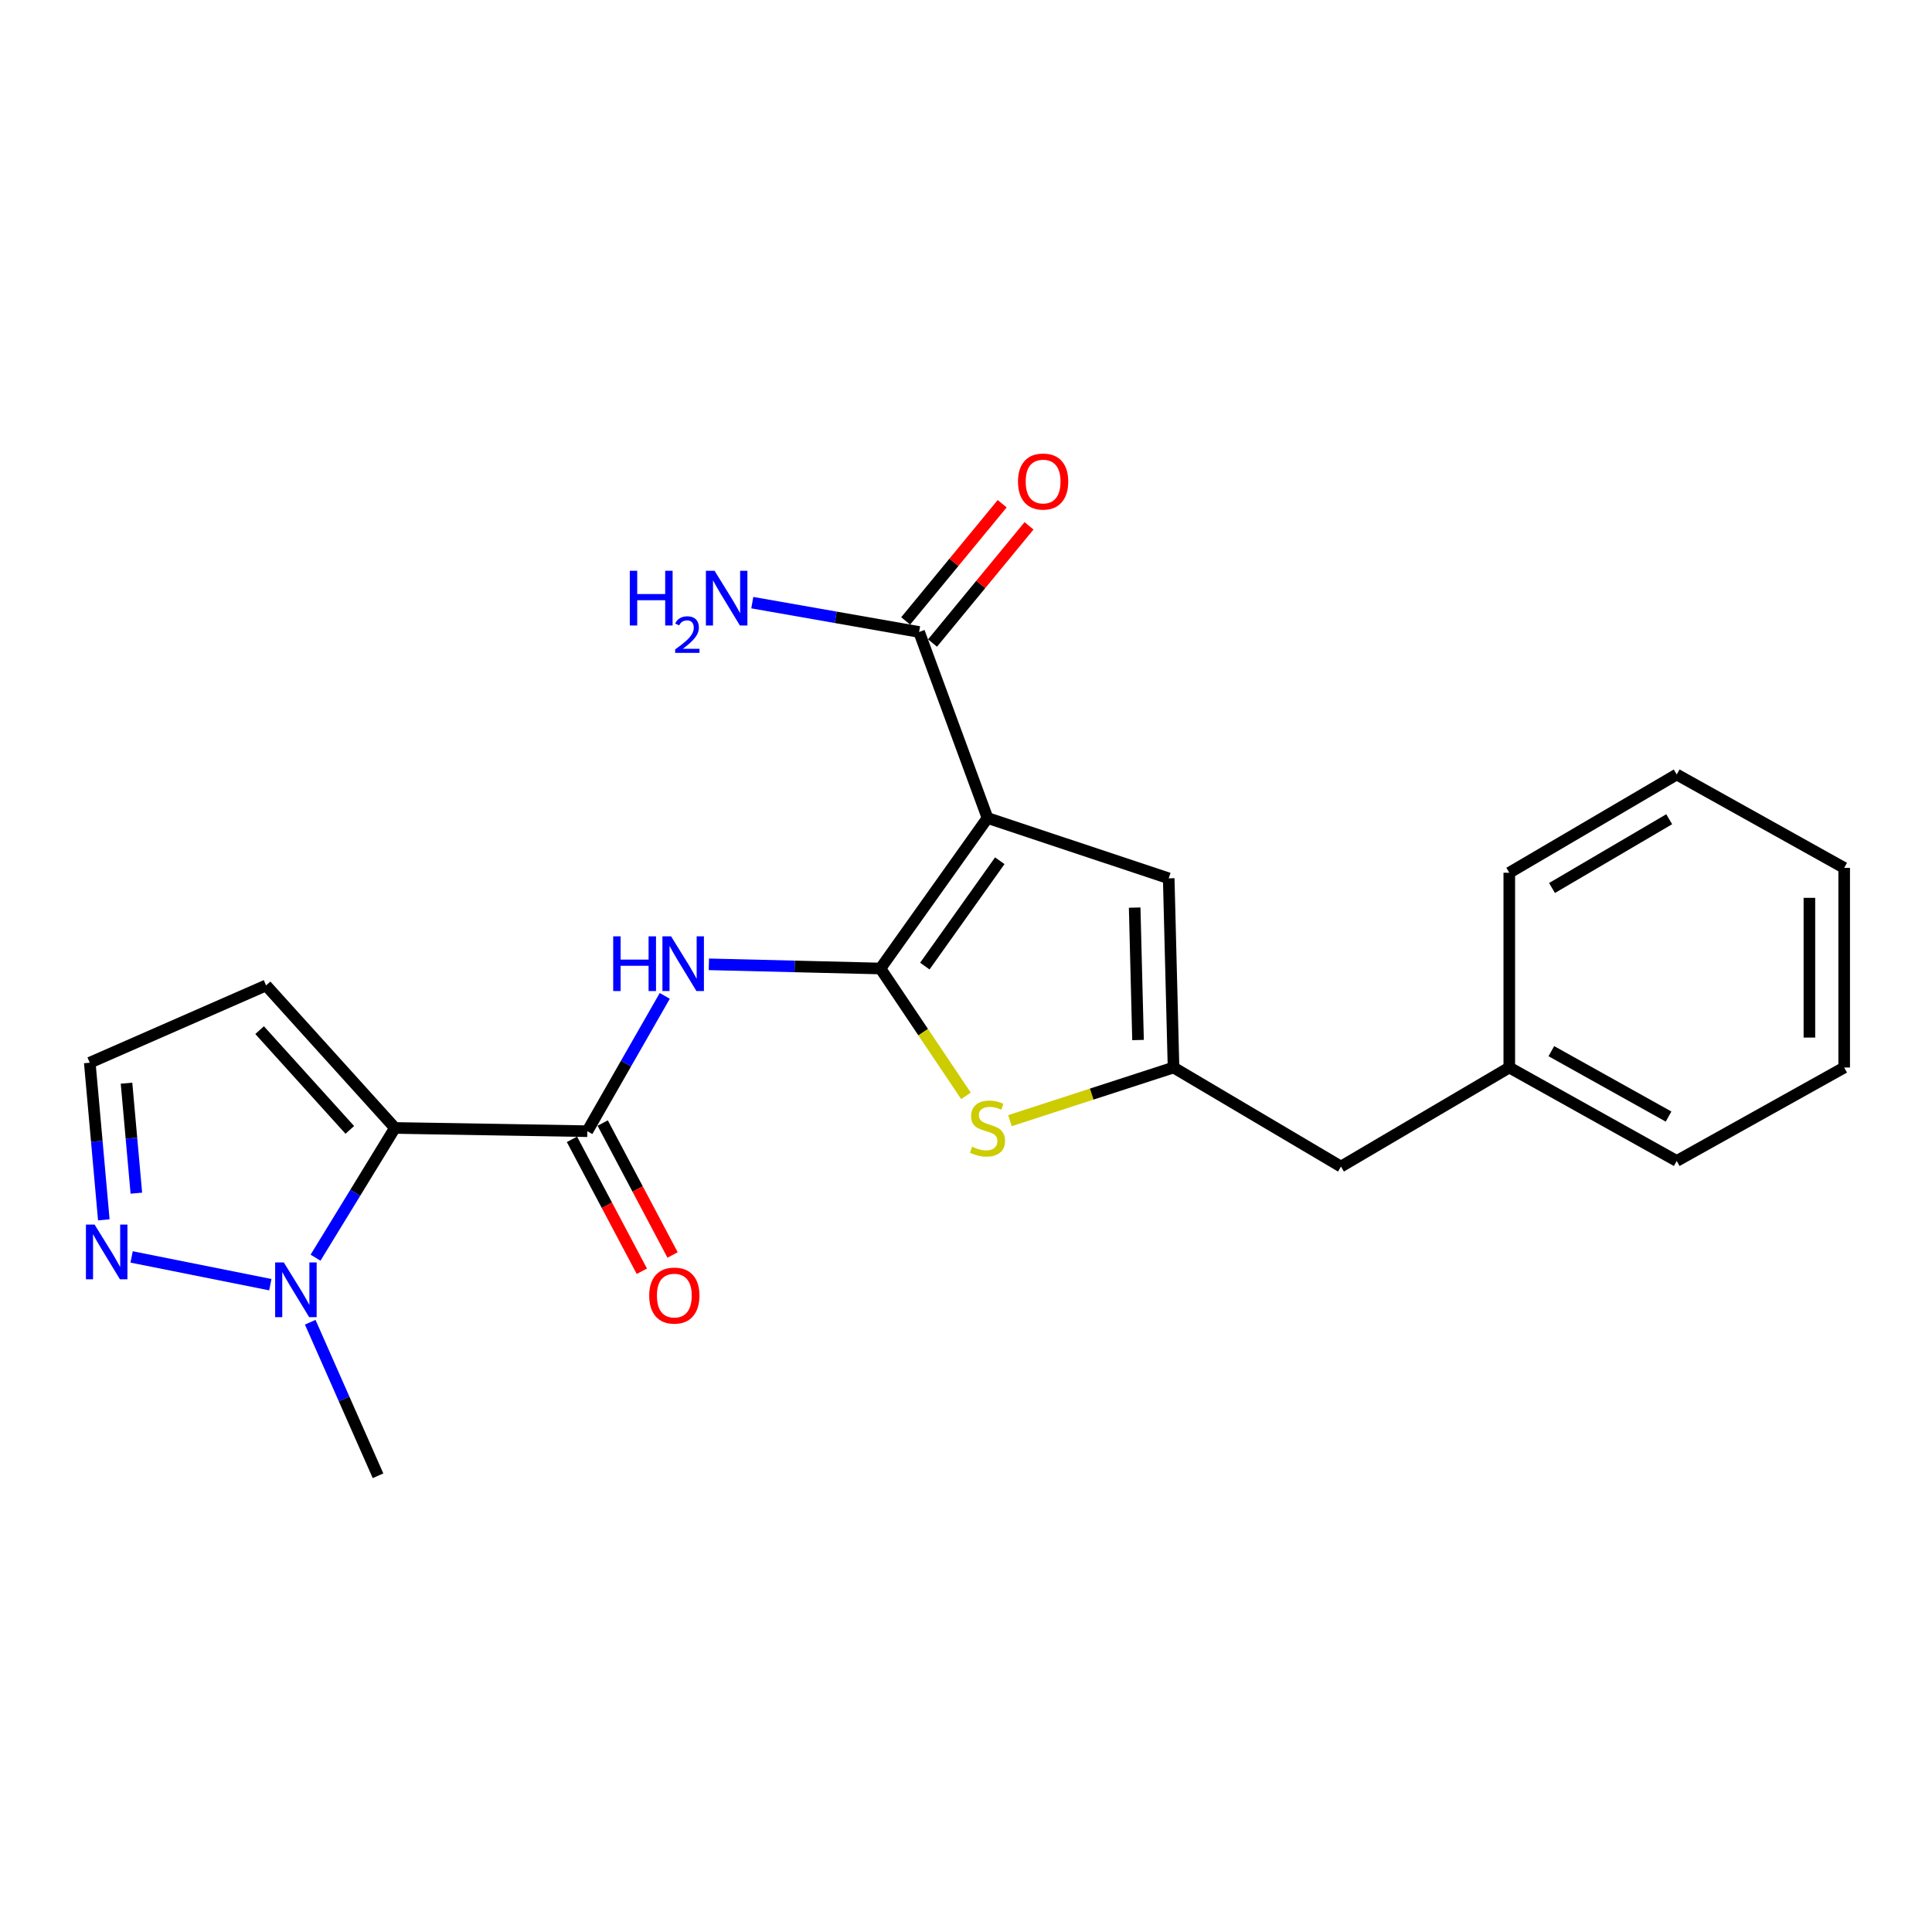 <?xml version='1.0' encoding='iso-8859-1'?>
<svg version='1.1' baseProfile='full'
              xmlns='http://www.w3.org/2000/svg'
                      xmlns:rdkit='http://www.rdkit.org/xml'
                      xmlns:xlink='http://www.w3.org/1999/xlink'
                  xml:space='preserve'
width='1000px' height='1000px' viewBox='0 0 1000 1000'>
<!-- END OF HEADER -->
<rect style='opacity:1.0;fill:#FFFFFF;stroke:none' width='1000' height='1000' x='0' y='0'> </rect>
<path class='bond-0' d='M 455.708,501.298 L 511.138,423.394' style='fill:none;fill-rule:evenodd;stroke:#000000;stroke-width:6px;stroke-linecap:butt;stroke-linejoin:miter;stroke-opacity:1' />
<path class='bond-0' d='M 478.692,500.05 L 517.492,445.517' style='fill:none;fill-rule:evenodd;stroke:#000000;stroke-width:6px;stroke-linecap:butt;stroke-linejoin:miter;stroke-opacity:1' />
<path class='bond-3' d='M 455.708,501.298 L 411.306,500.215' style='fill:none;fill-rule:evenodd;stroke:#000000;stroke-width:6px;stroke-linecap:butt;stroke-linejoin:miter;stroke-opacity:1' />
<path class='bond-3' d='M 411.306,500.215 L 366.903,499.132' style='fill:none;fill-rule:evenodd;stroke:#0000FF;stroke-width:6px;stroke-linecap:butt;stroke-linejoin:miter;stroke-opacity:1' />
<path class='bond-4' d='M 455.708,501.298 L 477.846,534.258' style='fill:none;fill-rule:evenodd;stroke:#000000;stroke-width:6px;stroke-linecap:butt;stroke-linejoin:miter;stroke-opacity:1' />
<path class='bond-4' d='M 477.846,534.258 L 499.984,567.217' style='fill:none;fill-rule:evenodd;stroke:#CCCC00;stroke-width:6px;stroke-linecap:butt;stroke-linejoin:miter;stroke-opacity:1' />
<path class='bond-7' d='M 511.138,423.394 L 604.924,454.63' style='fill:none;fill-rule:evenodd;stroke:#000000;stroke-width:6px;stroke-linecap:butt;stroke-linejoin:miter;stroke-opacity:1' />
<path class='bond-8' d='M 511.138,423.394 L 475.722,327.108' style='fill:none;fill-rule:evenodd;stroke:#000000;stroke-width:6px;stroke-linecap:butt;stroke-linejoin:miter;stroke-opacity:1' />
<path class='bond-1' d='M 204.414,583.823 L 304.002,585.503' style='fill:none;fill-rule:evenodd;stroke:#000000;stroke-width:6px;stroke-linecap:butt;stroke-linejoin:miter;stroke-opacity:1' />
<path class='bond-5' d='M 204.414,583.823 L 183.868,617.402' style='fill:none;fill-rule:evenodd;stroke:#000000;stroke-width:6px;stroke-linecap:butt;stroke-linejoin:miter;stroke-opacity:1' />
<path class='bond-5' d='M 183.868,617.402 L 163.322,650.982' style='fill:none;fill-rule:evenodd;stroke:#0000FF;stroke-width:6px;stroke-linecap:butt;stroke-linejoin:miter;stroke-opacity:1' />
<path class='bond-10' d='M 204.414,583.823 L 137.723,510.06' style='fill:none;fill-rule:evenodd;stroke:#000000;stroke-width:6px;stroke-linecap:butt;stroke-linejoin:miter;stroke-opacity:1' />
<path class='bond-10' d='M 181.056,584.832 L 134.372,533.198' style='fill:none;fill-rule:evenodd;stroke:#000000;stroke-width:6px;stroke-linecap:butt;stroke-linejoin:miter;stroke-opacity:1' />
<path class='bond-2' d='M 304.002,585.503 L 324.04,550.484' style='fill:none;fill-rule:evenodd;stroke:#000000;stroke-width:6px;stroke-linecap:butt;stroke-linejoin:miter;stroke-opacity:1' />
<path class='bond-2' d='M 324.04,550.484 L 344.079,515.465' style='fill:none;fill-rule:evenodd;stroke:#0000FF;stroke-width:6px;stroke-linecap:butt;stroke-linejoin:miter;stroke-opacity:1' />
<path class='bond-12' d='M 296.047,589.716 L 314.131,623.856' style='fill:none;fill-rule:evenodd;stroke:#000000;stroke-width:6px;stroke-linecap:butt;stroke-linejoin:miter;stroke-opacity:1' />
<path class='bond-12' d='M 314.131,623.856 L 332.216,657.996' style='fill:none;fill-rule:evenodd;stroke:#FF0000;stroke-width:6px;stroke-linecap:butt;stroke-linejoin:miter;stroke-opacity:1' />
<path class='bond-12' d='M 311.956,581.289 L 330.04,615.429' style='fill:none;fill-rule:evenodd;stroke:#000000;stroke-width:6px;stroke-linecap:butt;stroke-linejoin:miter;stroke-opacity:1' />
<path class='bond-12' d='M 330.04,615.429 L 348.125,649.569' style='fill:none;fill-rule:evenodd;stroke:#FF0000;stroke-width:6px;stroke-linecap:butt;stroke-linejoin:miter;stroke-opacity:1' />
<path class='bond-6' d='M 522.749,580.051 L 565.082,566.299' style='fill:none;fill-rule:evenodd;stroke:#CCCC00;stroke-width:6px;stroke-linecap:butt;stroke-linejoin:miter;stroke-opacity:1' />
<path class='bond-6' d='M 565.082,566.299 L 607.415,552.547' style='fill:none;fill-rule:evenodd;stroke:#000000;stroke-width:6px;stroke-linecap:butt;stroke-linejoin:miter;stroke-opacity:1' />
<path class='bond-9' d='M 139.918,664.949 L 68.118,650.584' style='fill:none;fill-rule:evenodd;stroke:#0000FF;stroke-width:6px;stroke-linecap:butt;stroke-linejoin:miter;stroke-opacity:1' />
<path class='bond-17' d='M 160.57,684.388 L 178.116,724.121' style='fill:none;fill-rule:evenodd;stroke:#0000FF;stroke-width:6px;stroke-linecap:butt;stroke-linejoin:miter;stroke-opacity:1' />
<path class='bond-17' d='M 178.116,724.121 L 195.663,763.854' style='fill:none;fill-rule:evenodd;stroke:#000000;stroke-width:6px;stroke-linecap:butt;stroke-linejoin:miter;stroke-opacity:1' />
<path class='bond-14' d='M 607.415,552.547 L 694.08,603.816' style='fill:none;fill-rule:evenodd;stroke:#000000;stroke-width:6px;stroke-linecap:butt;stroke-linejoin:miter;stroke-opacity:1' />
<path class='bond-23' d='M 607.415,552.547 L 604.924,454.63' style='fill:none;fill-rule:evenodd;stroke:#000000;stroke-width:6px;stroke-linecap:butt;stroke-linejoin:miter;stroke-opacity:1' />
<path class='bond-23' d='M 589.044,538.317 L 587.301,469.775' style='fill:none;fill-rule:evenodd;stroke:#000000;stroke-width:6px;stroke-linecap:butt;stroke-linejoin:miter;stroke-opacity:1' />
<path class='bond-13' d='M 482.67,332.83 L 507.648,302.5' style='fill:none;fill-rule:evenodd;stroke:#000000;stroke-width:6px;stroke-linecap:butt;stroke-linejoin:miter;stroke-opacity:1' />
<path class='bond-13' d='M 507.648,302.5 L 532.627,272.171' style='fill:none;fill-rule:evenodd;stroke:#FF0000;stroke-width:6px;stroke-linecap:butt;stroke-linejoin:miter;stroke-opacity:1' />
<path class='bond-13' d='M 468.773,321.385 L 493.751,291.055' style='fill:none;fill-rule:evenodd;stroke:#000000;stroke-width:6px;stroke-linecap:butt;stroke-linejoin:miter;stroke-opacity:1' />
<path class='bond-13' d='M 493.751,291.055 L 518.73,260.726' style='fill:none;fill-rule:evenodd;stroke:#FF0000;stroke-width:6px;stroke-linecap:butt;stroke-linejoin:miter;stroke-opacity:1' />
<path class='bond-15' d='M 475.722,327.108 L 432.552,319.518' style='fill:none;fill-rule:evenodd;stroke:#000000;stroke-width:6px;stroke-linecap:butt;stroke-linejoin:miter;stroke-opacity:1' />
<path class='bond-15' d='M 432.552,319.518 L 389.383,311.927' style='fill:none;fill-rule:evenodd;stroke:#0000FF;stroke-width:6px;stroke-linecap:butt;stroke-linejoin:miter;stroke-opacity:1' />
<path class='bond-24' d='M 53.733,631.385 L 50.1,590.721' style='fill:none;fill-rule:evenodd;stroke:#0000FF;stroke-width:6px;stroke-linecap:butt;stroke-linejoin:miter;stroke-opacity:1' />
<path class='bond-24' d='M 50.1,590.721 L 46.467,550.057' style='fill:none;fill-rule:evenodd;stroke:#000000;stroke-width:6px;stroke-linecap:butt;stroke-linejoin:miter;stroke-opacity:1' />
<path class='bond-24' d='M 70.575,617.584 L 68.032,589.119' style='fill:none;fill-rule:evenodd;stroke:#0000FF;stroke-width:6px;stroke-linecap:butt;stroke-linejoin:miter;stroke-opacity:1' />
<path class='bond-24' d='M 68.032,589.119 L 65.488,560.654' style='fill:none;fill-rule:evenodd;stroke:#000000;stroke-width:6px;stroke-linecap:butt;stroke-linejoin:miter;stroke-opacity:1' />
<path class='bond-11' d='M 137.723,510.06 L 46.467,550.057' style='fill:none;fill-rule:evenodd;stroke:#000000;stroke-width:6px;stroke-linecap:butt;stroke-linejoin:miter;stroke-opacity:1' />
<path class='bond-16' d='M 694.08,603.816 L 781.205,552.547' style='fill:none;fill-rule:evenodd;stroke:#000000;stroke-width:6px;stroke-linecap:butt;stroke-linejoin:miter;stroke-opacity:1' />
<path class='bond-18' d='M 781.205,552.547 L 867.87,600.906' style='fill:none;fill-rule:evenodd;stroke:#000000;stroke-width:6px;stroke-linecap:butt;stroke-linejoin:miter;stroke-opacity:1' />
<path class='bond-18' d='M 802.977,544.08 L 863.643,577.93' style='fill:none;fill-rule:evenodd;stroke:#000000;stroke-width:6px;stroke-linecap:butt;stroke-linejoin:miter;stroke-opacity:1' />
<path class='bond-19' d='M 781.205,552.547 L 781.205,451.729' style='fill:none;fill-rule:evenodd;stroke:#000000;stroke-width:6px;stroke-linecap:butt;stroke-linejoin:miter;stroke-opacity:1' />
<path class='bond-21' d='M 867.87,600.906 L 954.545,552.547' style='fill:none;fill-rule:evenodd;stroke:#000000;stroke-width:6px;stroke-linecap:butt;stroke-linejoin:miter;stroke-opacity:1' />
<path class='bond-20' d='M 781.205,451.729 L 867.87,400.871' style='fill:none;fill-rule:evenodd;stroke:#000000;stroke-width:6px;stroke-linecap:butt;stroke-linejoin:miter;stroke-opacity:1' />
<path class='bond-20' d='M 803.317,459.628 L 863.982,424.026' style='fill:none;fill-rule:evenodd;stroke:#000000;stroke-width:6px;stroke-linecap:butt;stroke-linejoin:miter;stroke-opacity:1' />
<path class='bond-22' d='M 867.87,400.871 L 954.545,449.219' style='fill:none;fill-rule:evenodd;stroke:#000000;stroke-width:6px;stroke-linecap:butt;stroke-linejoin:miter;stroke-opacity:1' />
<path class='bond-25' d='M 954.545,552.547 L 954.545,449.219' style='fill:none;fill-rule:evenodd;stroke:#000000;stroke-width:6px;stroke-linecap:butt;stroke-linejoin:miter;stroke-opacity:1' />
<path class='bond-25' d='M 936.542,537.048 L 936.542,464.718' style='fill:none;fill-rule:evenodd;stroke:#000000;stroke-width:6px;stroke-linecap:butt;stroke-linejoin:miter;stroke-opacity:1' />
<path  class='atom-4' d='M 317.39 484.648
L 321.23 484.648
L 321.23 496.688
L 335.71 496.688
L 335.71 484.648
L 339.55 484.648
L 339.55 512.968
L 335.71 512.968
L 335.71 499.888
L 321.23 499.888
L 321.23 512.968
L 317.39 512.968
L 317.39 484.648
' fill='#0000FF'/>
<path  class='atom-4' d='M 347.35 484.648
L 356.63 499.648
Q 357.55 501.128, 359.03 503.808
Q 360.51 506.488, 360.59 506.648
L 360.59 484.648
L 364.35 484.648
L 364.35 512.968
L 360.47 512.968
L 350.51 496.568
Q 349.35 494.648, 348.11 492.448
Q 346.91 490.248, 346.55 489.568
L 346.55 512.968
L 342.87 512.968
L 342.87 484.648
L 347.35 484.648
' fill='#0000FF'/>
<path  class='atom-5' d='M 503.138 593.543
Q 503.458 593.663, 504.778 594.223
Q 506.098 594.783, 507.538 595.143
Q 509.018 595.463, 510.458 595.463
Q 513.138 595.463, 514.698 594.183
Q 516.258 592.863, 516.258 590.583
Q 516.258 589.023, 515.458 588.063
Q 514.698 587.103, 513.498 586.583
Q 512.298 586.063, 510.298 585.463
Q 507.778 584.703, 506.258 583.983
Q 504.778 583.263, 503.698 581.743
Q 502.658 580.223, 502.658 577.663
Q 502.658 574.103, 505.058 571.903
Q 507.498 569.703, 512.298 569.703
Q 515.578 569.703, 519.298 571.263
L 518.378 574.343
Q 514.978 572.943, 512.418 572.943
Q 509.658 572.943, 508.138 574.103
Q 506.618 575.223, 506.658 577.183
Q 506.658 578.703, 507.418 579.623
Q 508.218 580.543, 509.338 581.063
Q 510.498 581.583, 512.418 582.183
Q 514.978 582.983, 516.498 583.783
Q 518.018 584.583, 519.098 586.223
Q 520.218 587.823, 520.218 590.583
Q 520.218 594.503, 517.578 596.623
Q 514.978 598.703, 510.618 598.703
Q 508.098 598.703, 506.178 598.143
Q 504.298 597.623, 502.058 596.703
L 503.138 593.543
' fill='#CCCC00'/>
<path  class='atom-6' d='M 146.895 653.437
L 156.175 668.437
Q 157.095 669.917, 158.575 672.597
Q 160.055 675.277, 160.135 675.437
L 160.135 653.437
L 163.895 653.437
L 163.895 681.757
L 160.015 681.757
L 150.055 665.357
Q 148.895 663.437, 147.655 661.237
Q 146.455 659.037, 146.095 658.357
L 146.095 681.757
L 142.415 681.757
L 142.415 653.437
L 146.895 653.437
' fill='#0000FF'/>
<path  class='atom-10' d='M 48.958 633.844
L 58.238 648.844
Q 59.158 650.324, 60.638 653.004
Q 62.118 655.684, 62.198 655.844
L 62.198 633.844
L 65.958 633.844
L 65.958 662.164
L 62.078 662.164
L 52.118 645.764
Q 50.958 643.844, 49.718 641.644
Q 48.518 639.444, 48.158 638.764
L 48.158 662.164
L 44.478 662.164
L 44.478 633.844
L 48.958 633.844
' fill='#0000FF'/>
<path  class='atom-13' d='M 336.029 670.588
Q 336.029 663.788, 339.389 659.988
Q 342.749 656.188, 349.029 656.188
Q 355.309 656.188, 358.669 659.988
Q 362.029 663.788, 362.029 670.588
Q 362.029 677.468, 358.629 681.388
Q 355.229 685.268, 349.029 685.268
Q 342.789 685.268, 339.389 681.388
Q 336.029 677.508, 336.029 670.588
M 349.029 682.068
Q 353.349 682.068, 355.669 679.188
Q 358.029 676.268, 358.029 670.588
Q 358.029 665.028, 355.669 662.228
Q 353.349 659.388, 349.029 659.388
Q 344.709 659.388, 342.349 662.188
Q 340.029 664.988, 340.029 670.588
Q 340.029 676.308, 342.349 679.188
Q 344.709 682.068, 349.029 682.068
' fill='#FF0000'/>
<path  class='atom-14' d='M 526.913 249.244
Q 526.913 242.444, 530.273 238.644
Q 533.633 234.844, 539.913 234.844
Q 546.193 234.844, 549.553 238.644
Q 552.913 242.444, 552.913 249.244
Q 552.913 256.124, 549.513 260.044
Q 546.113 263.924, 539.913 263.924
Q 533.673 263.924, 530.273 260.044
Q 526.913 256.164, 526.913 249.244
M 539.913 260.724
Q 544.233 260.724, 546.553 257.844
Q 548.913 254.924, 548.913 249.244
Q 548.913 243.684, 546.553 240.884
Q 544.233 238.044, 539.913 238.044
Q 535.593 238.044, 533.233 240.844
Q 530.913 243.644, 530.913 249.244
Q 530.913 254.964, 533.233 257.844
Q 535.593 260.724, 539.913 260.724
' fill='#FF0000'/>
<path  class='atom-16' d='M 325.981 295.435
L 329.821 295.435
L 329.821 307.475
L 344.301 307.475
L 344.301 295.435
L 348.141 295.435
L 348.141 323.755
L 344.301 323.755
L 344.301 310.675
L 329.821 310.675
L 329.821 323.755
L 325.981 323.755
L 325.981 295.435
' fill='#0000FF'/>
<path  class='atom-16' d='M 349.514 322.761
Q 350.201 320.992, 351.837 320.015
Q 353.474 319.012, 355.745 319.012
Q 358.569 319.012, 360.153 320.543
Q 361.737 322.075, 361.737 324.794
Q 361.737 327.566, 359.678 330.153
Q 357.645 332.74, 353.421 335.803
L 362.054 335.803
L 362.054 337.915
L 349.461 337.915
L 349.461 336.146
Q 352.946 333.664, 355.005 331.816
Q 357.091 329.968, 358.094 328.305
Q 359.097 326.642, 359.097 324.926
Q 359.097 323.131, 358.2 322.127
Q 357.302 321.124, 355.745 321.124
Q 354.24 321.124, 353.237 321.731
Q 352.233 322.339, 351.521 323.685
L 349.514 322.761
' fill='#0000FF'/>
<path  class='atom-16' d='M 369.854 295.435
L 379.134 310.435
Q 380.054 311.915, 381.534 314.595
Q 383.014 317.275, 383.094 317.435
L 383.094 295.435
L 386.854 295.435
L 386.854 323.755
L 382.974 323.755
L 373.014 307.355
Q 371.854 305.435, 370.614 303.235
Q 369.414 301.035, 369.054 300.355
L 369.054 323.755
L 365.374 323.755
L 365.374 295.435
L 369.854 295.435
' fill='#0000FF'/>
</svg>
